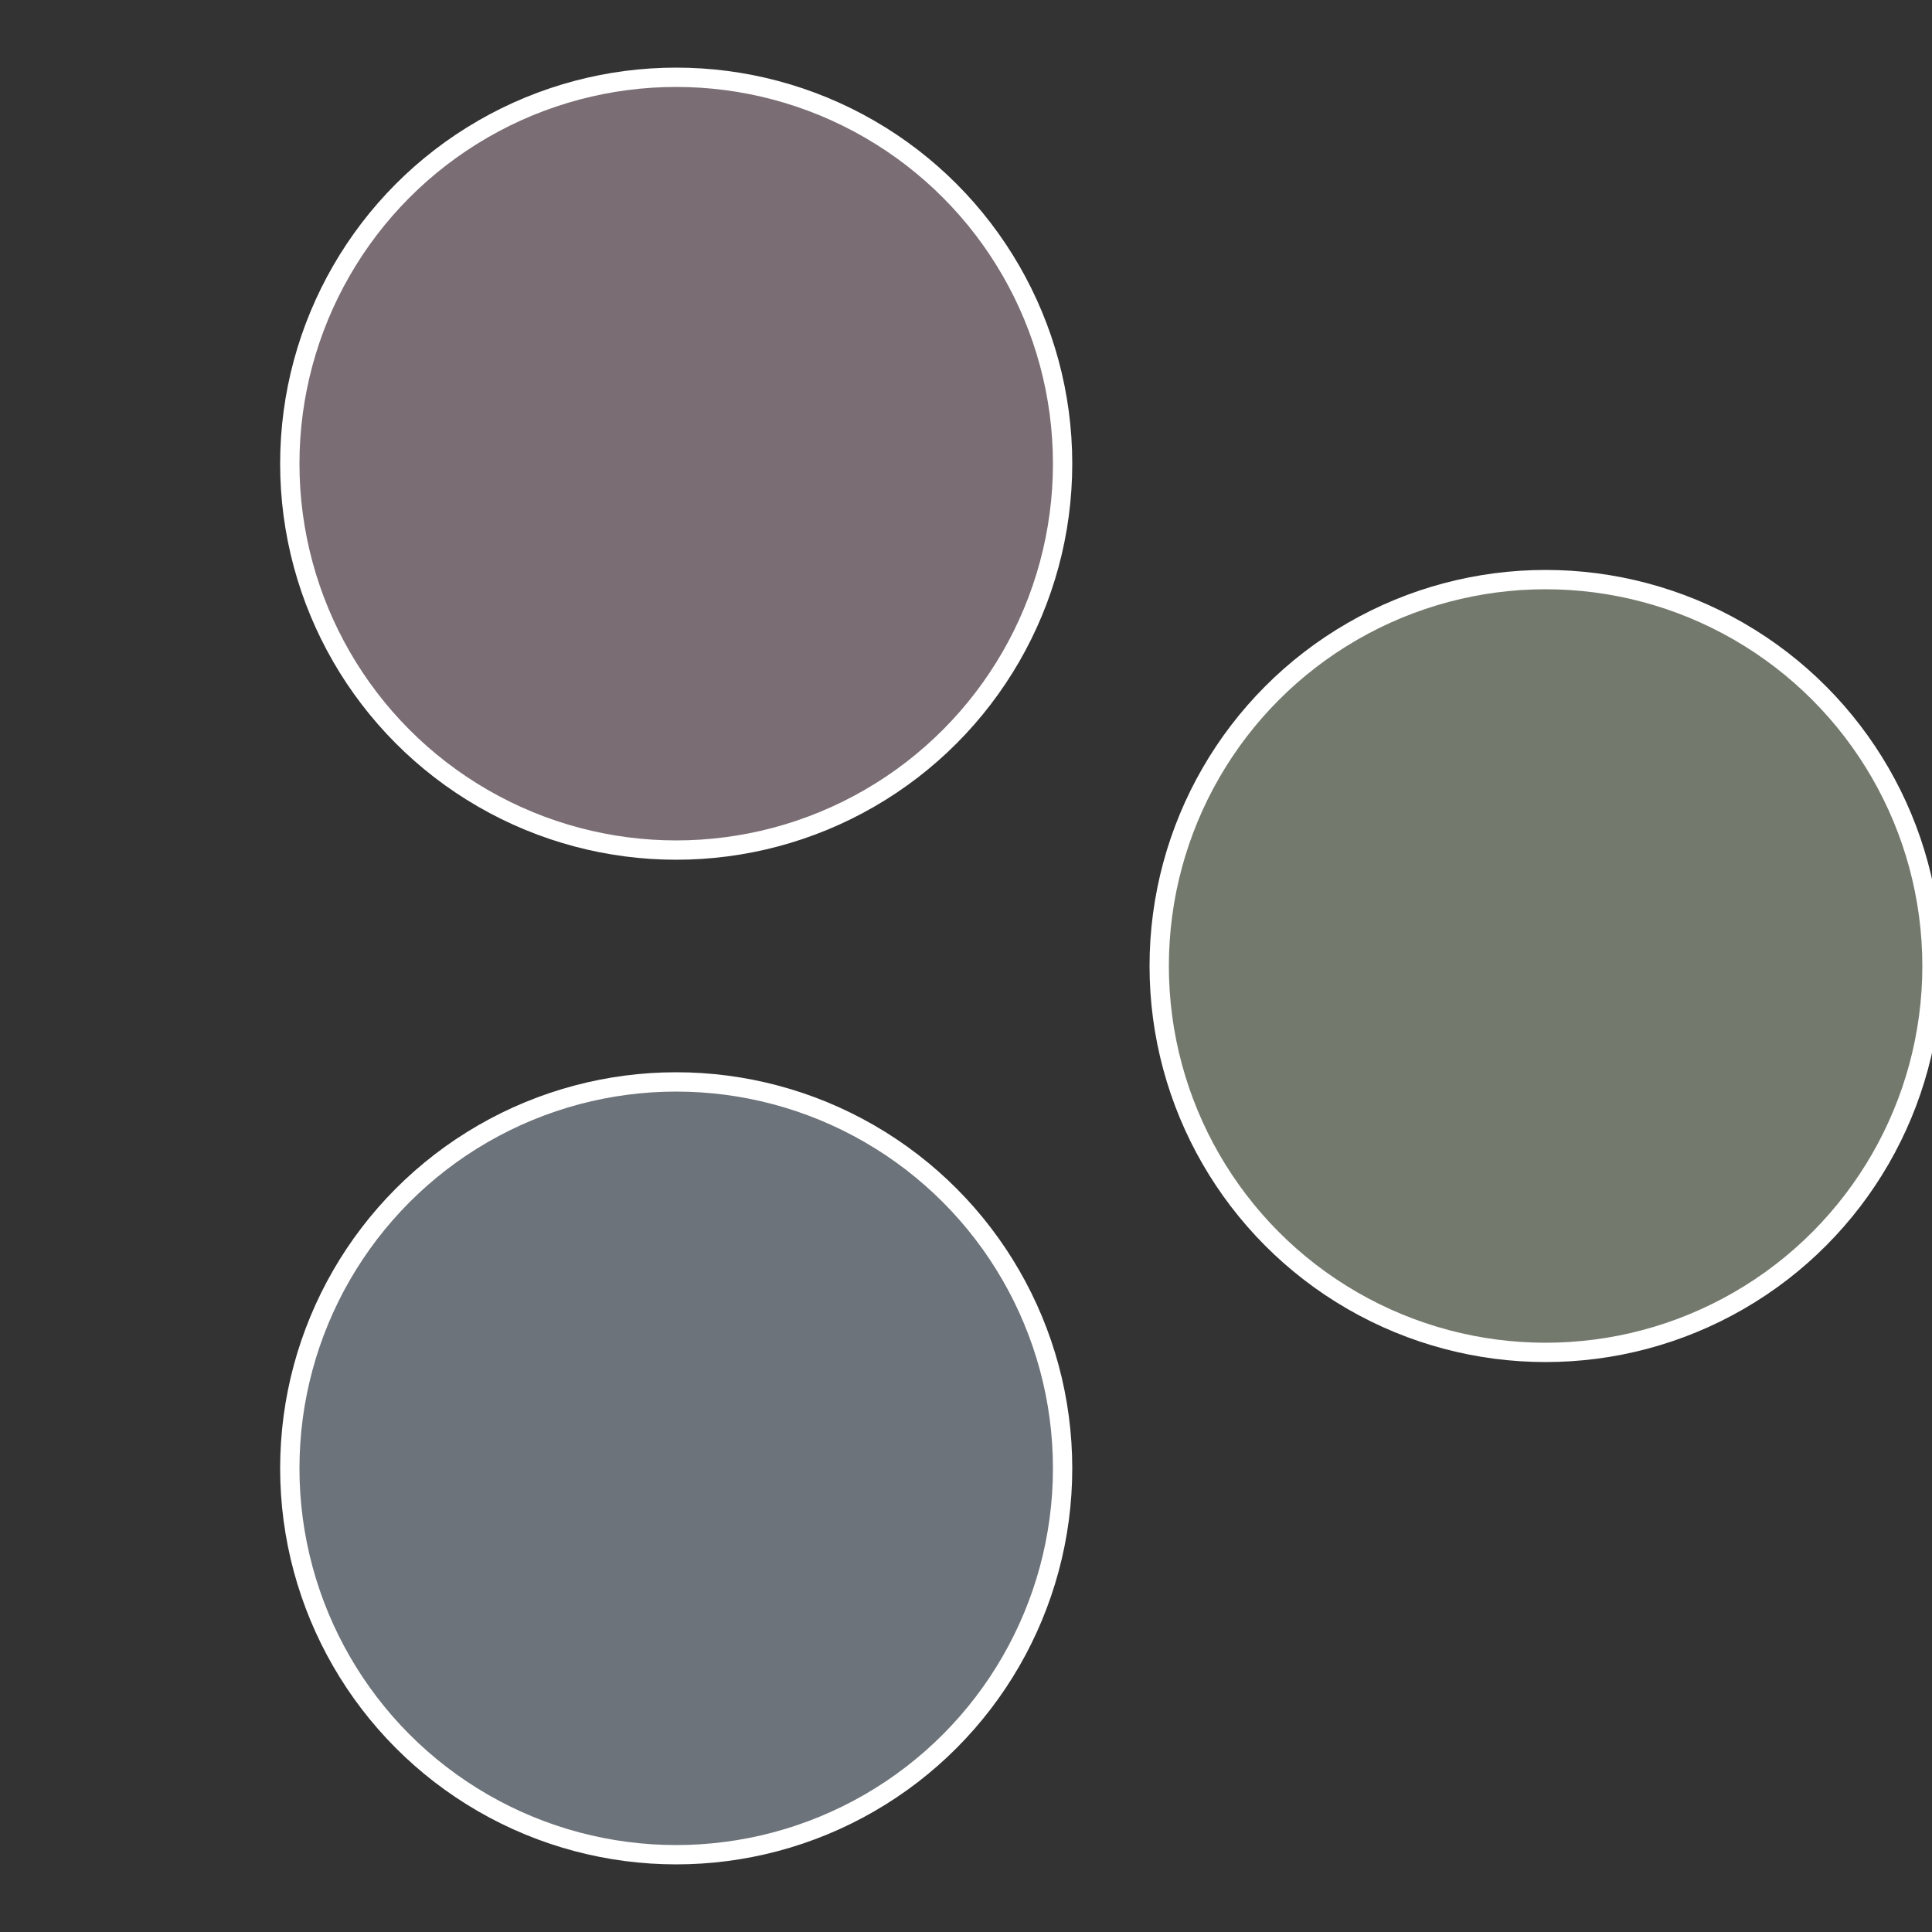 <?xml version="1.0" standalone="no"?>
<svg width="500" height="500" viewBox="-1 -1 2 2" xmlns="http://www.w3.org/2000/svg">
 
                <rect x="-1" y="-1" width="2" height="2" fill="#333333" stroke="none"/>
 
                <circle cx="0.6" cy="0" r="0.4" fill="#737a6d" stroke="#fff" stroke-width="1%" />
             
                <circle cx="-0.3" cy="0.52" r="0.4" fill="#6d737a" stroke="#fff" stroke-width="1%" />
             
                <circle cx="-0.3" cy="-0.52" r="0.4" fill="#7a6d73" stroke="#fff" stroke-width="1%" />
            </svg>
